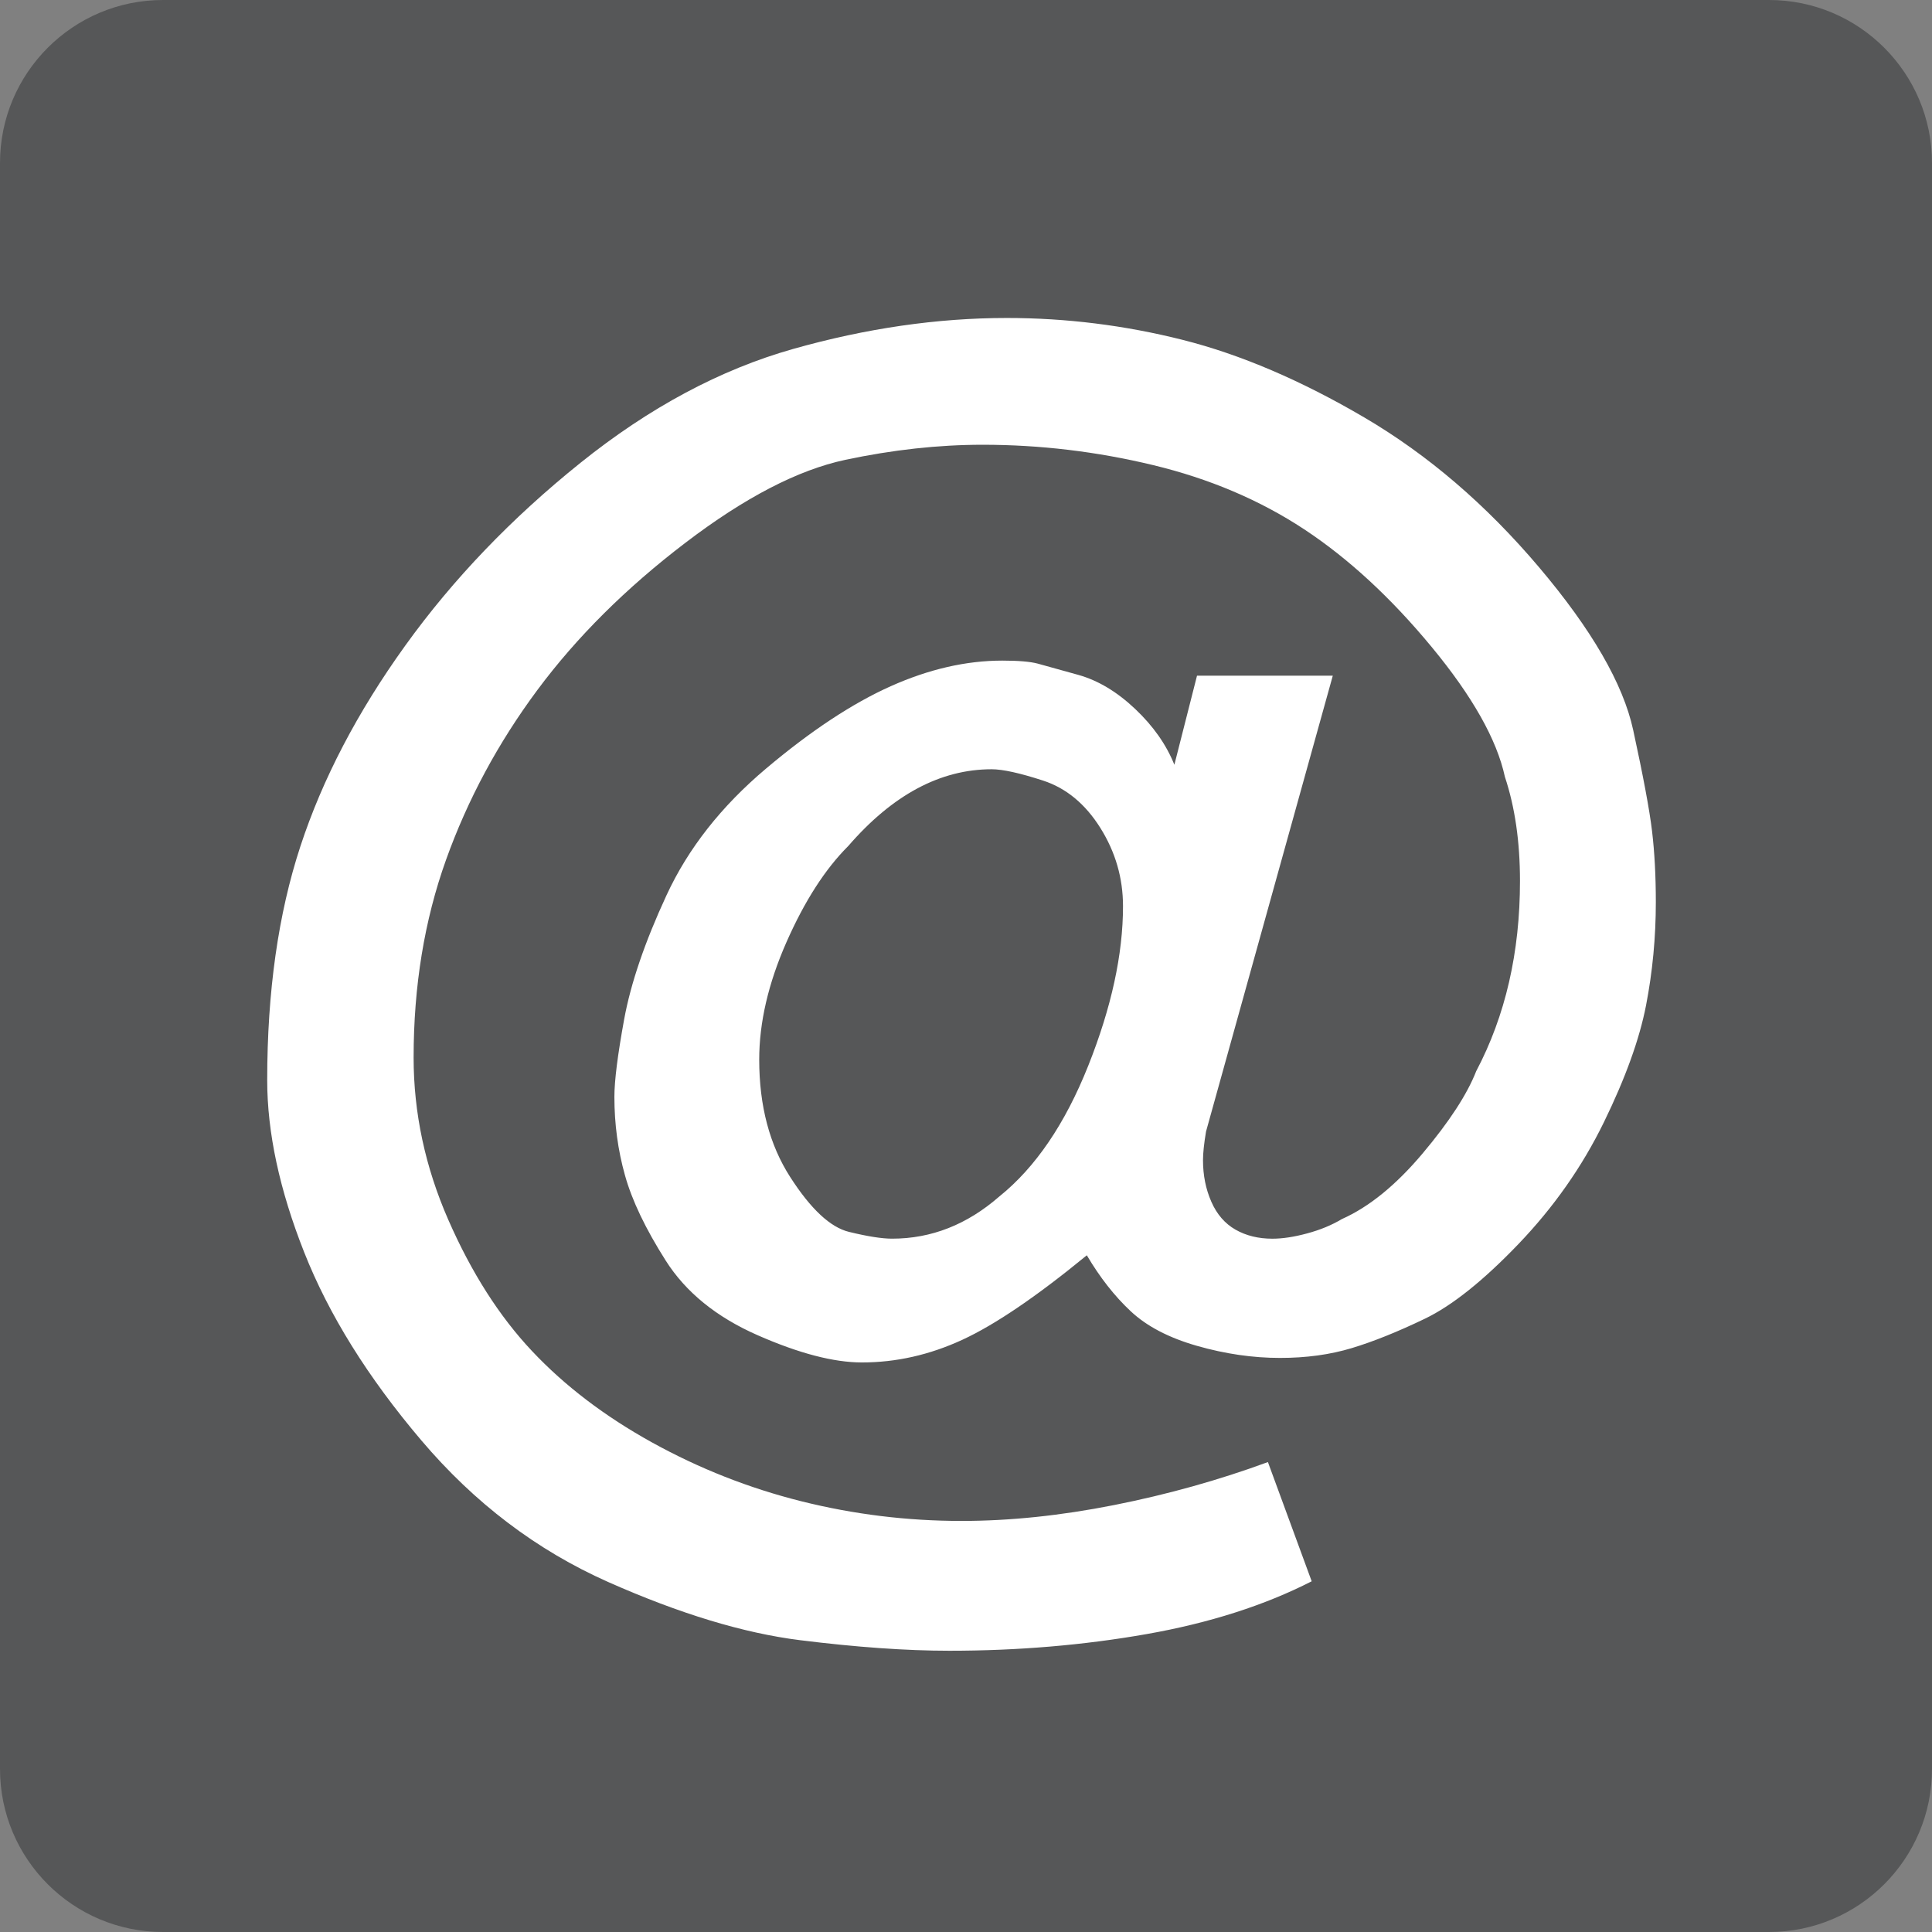 <?xml version="1.0" encoding="utf-8"?>
<!-- Generator: Adobe Illustrator 13.0.2, SVG Export Plug-In . SVG Version: 6.00 Build 14948)  -->
<!DOCTYPE svg PUBLIC "-//W3C//DTD SVG 1.1//EN" "http://www.w3.org/Graphics/SVG/1.1/DTD/svg11.dtd">
<svg version="1.1" id="Layer_3" xmlns="http://www.w3.org/2000/svg" xmlns:xlink="http://www.w3.org/1999/xlink" x="0px" y="0px"
	 width="128px" height="128px" viewBox="0 0 128 128" enable-background="new 0 0 128 128" xml:space="preserve">
<rect x="0" y="0" width="128" height="128" fill="#808080" stroke="none"/>
<path fill="#565758" d="M128,117.199c0,5.965-4.835,10.801-10.8,10.801H10.8C4.835,128,0,123.164,0,117.199V10.8
	C0,4.835,4.835,0,10.8,0h106.4c5.965,0,10.8,4.835,10.8,10.8V117.199z"/>
<g>
	<path fill="#FFFFFF" d="M88.301,44.766l-8.398,30.2c-0.135,0.8-0.201,1.435-0.201,1.9c0,1,0.184,1.917,0.551,2.75
		c0.365,0.834,0.9,1.45,1.6,1.85c0.699,0.4,1.516,0.601,2.449,0.601c0.666,0,1.434-0.116,2.301-0.351
		c0.865-0.232,1.633-0.55,2.301-0.95c1.799-0.8,3.582-2.25,5.35-4.35c1.766-2.1,2.949-3.916,3.549-5.45
		c1.934-3.665,2.9-7.865,2.9-12.6c0-2.6-0.334-4.9-1-6.9c-0.533-2.465-2.15-5.333-4.85-8.6c-2.699-3.266-5.518-5.866-8.449-7.8
		c-2.936-1.933-6.268-3.35-10-4.25c-3.734-0.9-7.5-1.35-11.301-1.35c-2.934,0-5.967,0.334-9.1,1c-3.135,0.667-6.668,2.5-10.6,5.5
		c-3.936,3-7.201,6.25-9.801,9.75s-4.617,7.25-6.051,11.25s-2.148,8.367-2.148,13.101c0,3.667,0.766,7.25,2.299,10.75
		s3.383,6.399,5.551,8.699c2.166,2.301,4.814,4.317,7.949,6.051c3.133,1.732,6.434,3.032,9.9,3.899c3.465,0.866,7,1.3,10.6,1.3
		c3.201,0,6.566-0.35,10.1-1.05s6.934-1.649,10.201-2.85l2.9,7.899c-3.135,1.601-6.785,2.766-10.951,3.5
		c-4.166,0.733-8.518,1.101-13.049,1.101c-2.867,0-6.168-0.234-9.9-0.7c-3.734-0.467-7.967-1.75-12.701-3.85
		c-4.734-2.101-8.867-5.234-12.398-9.4c-3.535-4.166-6.118-8.315-7.751-12.45c-1.634-4.133-2.45-7.933-2.45-11.399
		c0-5.866,0.732-11.033,2.2-15.5c1.466-4.465,3.782-8.9,6.95-13.3c3.166-4.4,7.033-8.433,11.6-12.1
		c4.566-3.666,9.266-6.183,14.1-7.55c4.834-1.366,9.551-2.05,14.15-2.05c3.934,0,7.816,0.484,11.65,1.45
		c3.832,0.967,7.85,2.684,12.051,5.15c4.199,2.467,8.049,5.767,11.549,9.9c3.5,4.134,5.584,7.734,6.25,10.8
		c0.666,3.067,1.084,5.3,1.25,6.7s0.25,2.967,0.25,4.7c0,2.334-0.217,4.617-0.65,6.85c-0.434,2.234-1.367,4.817-2.799,7.75
		c-1.436,2.935-3.318,5.617-5.65,8.05c-2.334,2.435-4.4,4.084-6.199,4.95c-1.801,0.867-3.418,1.517-4.852,1.95
		s-3.016,0.649-4.75,0.649c-1.799,0-3.633-0.266-5.5-0.8c-1.867-0.533-3.334-1.3-4.398-2.3c-1.068-1-2.035-2.233-2.9-3.7
		c-3.334,2.734-6.084,4.6-8.25,5.6c-2.168,1-4.385,1.5-6.65,1.5c-1.867,0-4.168-0.6-6.9-1.8c-2.734-1.2-4.768-2.85-6.1-4.95
		c-1.334-2.1-2.234-3.982-2.699-5.649c-0.469-1.666-0.701-3.4-0.701-5.2c0-1.065,0.217-2.783,0.65-5.15
		c0.434-2.365,1.365-5.1,2.801-8.2c1.432-3.1,3.633-5.9,6.6-8.4c2.965-2.5,5.715-4.315,8.25-5.45c2.533-1.133,5-1.7,7.4-1.7
		c1.064,0,1.85,0.067,2.35,0.2c0.5,0.135,1.4,0.385,2.699,0.75c1.301,0.367,2.551,1.117,3.75,2.25c1.201,1.135,2.066,2.367,2.6,3.7
		l1.5-5.9H88.301z M66.201,79.275c2.4-1.927,4.365-4.817,5.9-8.672c1.533-3.854,2.301-7.376,2.301-10.567
		c0-1.859-0.5-3.587-1.5-5.183c-1-1.594-2.268-2.641-3.801-3.139c-1.535-0.499-2.668-0.749-3.4-0.749c-3.4,0-6.566,1.695-9.5,5.084
		c-1.533,1.528-2.9,3.655-4.1,6.38s-1.801,5.316-1.801,7.773c0,3.059,0.684,5.65,2.051,7.777c1.365,2.126,2.666,3.339,3.9,3.637
		c1.232,0.301,2.182,0.449,2.85,0.449C61.701,82.066,64.066,81.137,66.201,79.275z"/>
</g>
</svg>
